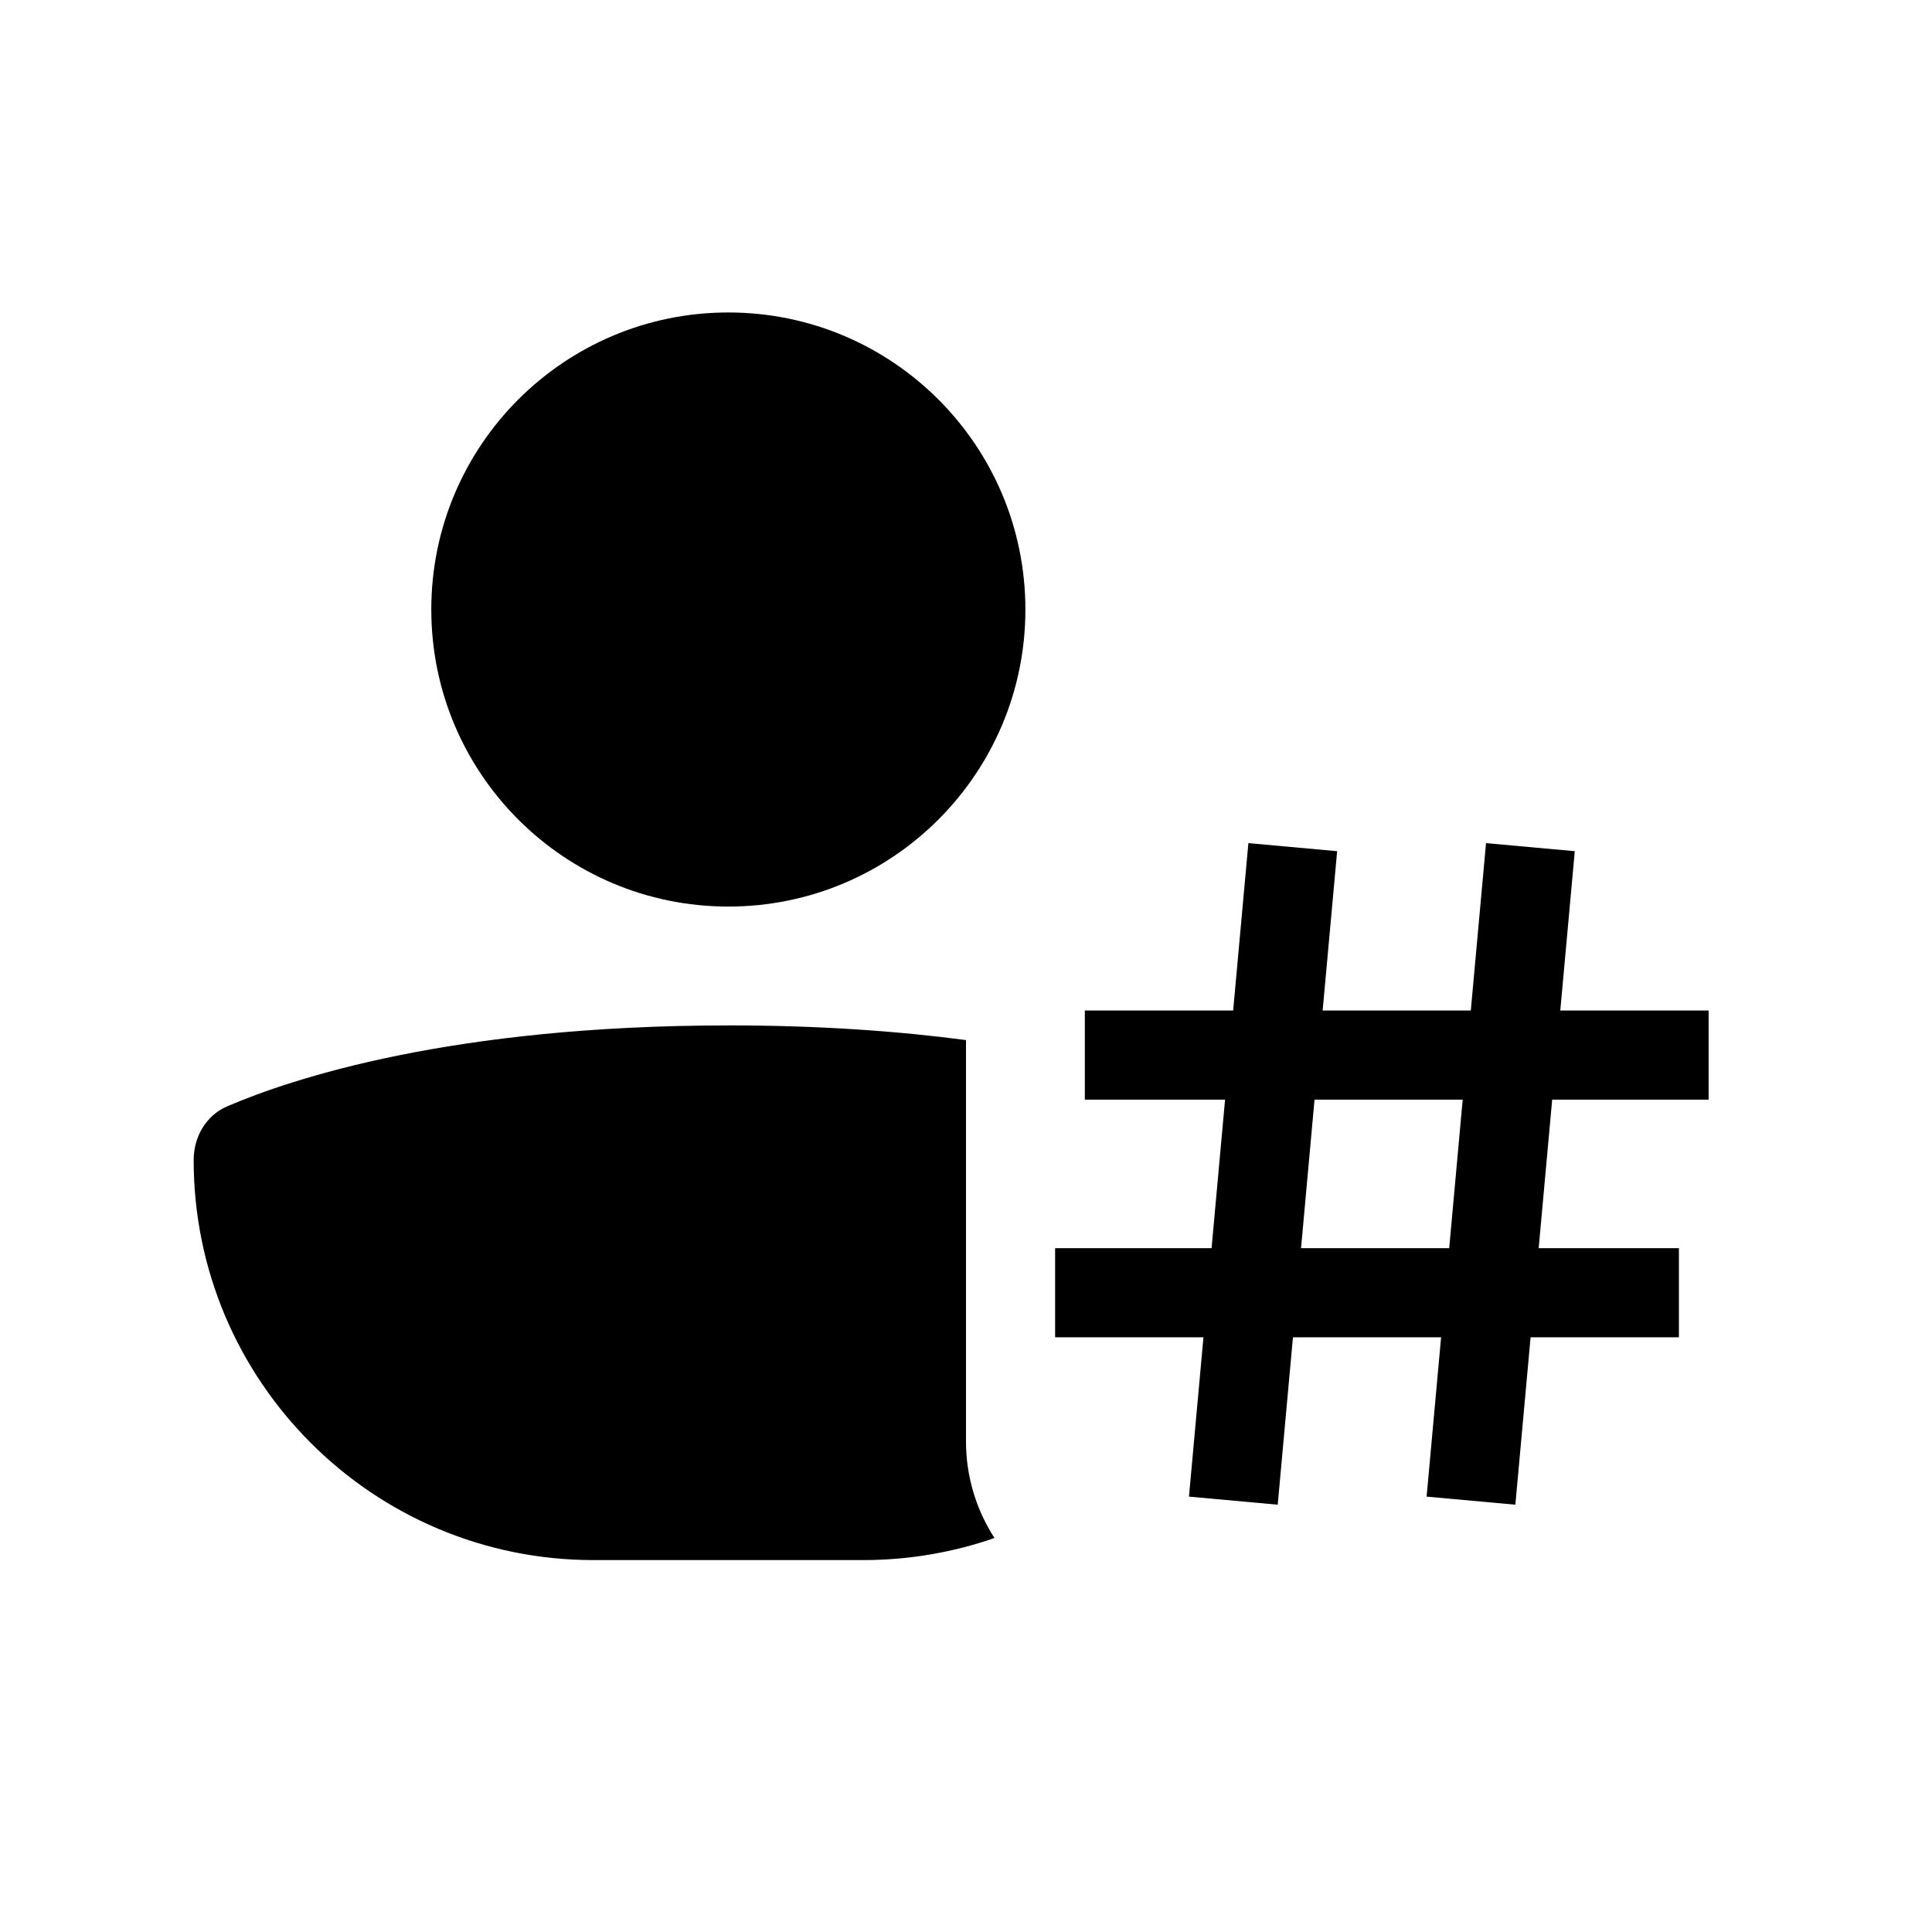 <?xml version="1.0" encoding="UTF-8"?>
<!-- Uploaded to: SVG Repo, www.svgrepo.com, Generator: SVG Repo Mixer Tools -->
<svg fill="#000000" width="800px" height="800px" version="1.1" viewBox="144 144 512 512" xmlns="http://www.w3.org/2000/svg">
 <g>
  <path d="m337.02 384.25c43.473 0 78.719-35.242 78.719-78.719 0-43.477-35.246-78.723-78.719-78.723-43.477 0-78.723 35.246-78.723 78.723 0 43.477 35.246 78.719 78.723 78.719z"/>
  <path d="m337.02 415.74c24.332 0 45.254 1.551 62.977 3.891v106.32c0 9.453 2.773 18.254 7.555 25.637-10.906 3.793-22.625 5.852-34.82 5.852h-71.426c-58.531 0-105.98-47.449-105.98-105.98 0-6.176 3.238-11.848 8.914-14.285 17.098-7.344 59.449-21.426 132.79-21.426z"/>
  <path d="m470.8 411.8 4.035-44.363 23.52 2.137-3.84 42.227h39.262l4.035-44.363 23.52 2.137-3.84 42.227h39.312v23.617h-41.461l-3.578 39.359h37.164v23.617h-39.309l-4.035 44.367-23.52-2.141 3.84-42.227h-39.262l-4.035 44.367-23.52-2.141 3.84-42.227h-39.312v-23.617h41.461l3.578-39.359h-37.164v-23.617zm17.988 62.977h39.266l3.574-39.359h-39.262z" fill-rule="evenodd"/>
 </g>
</svg>